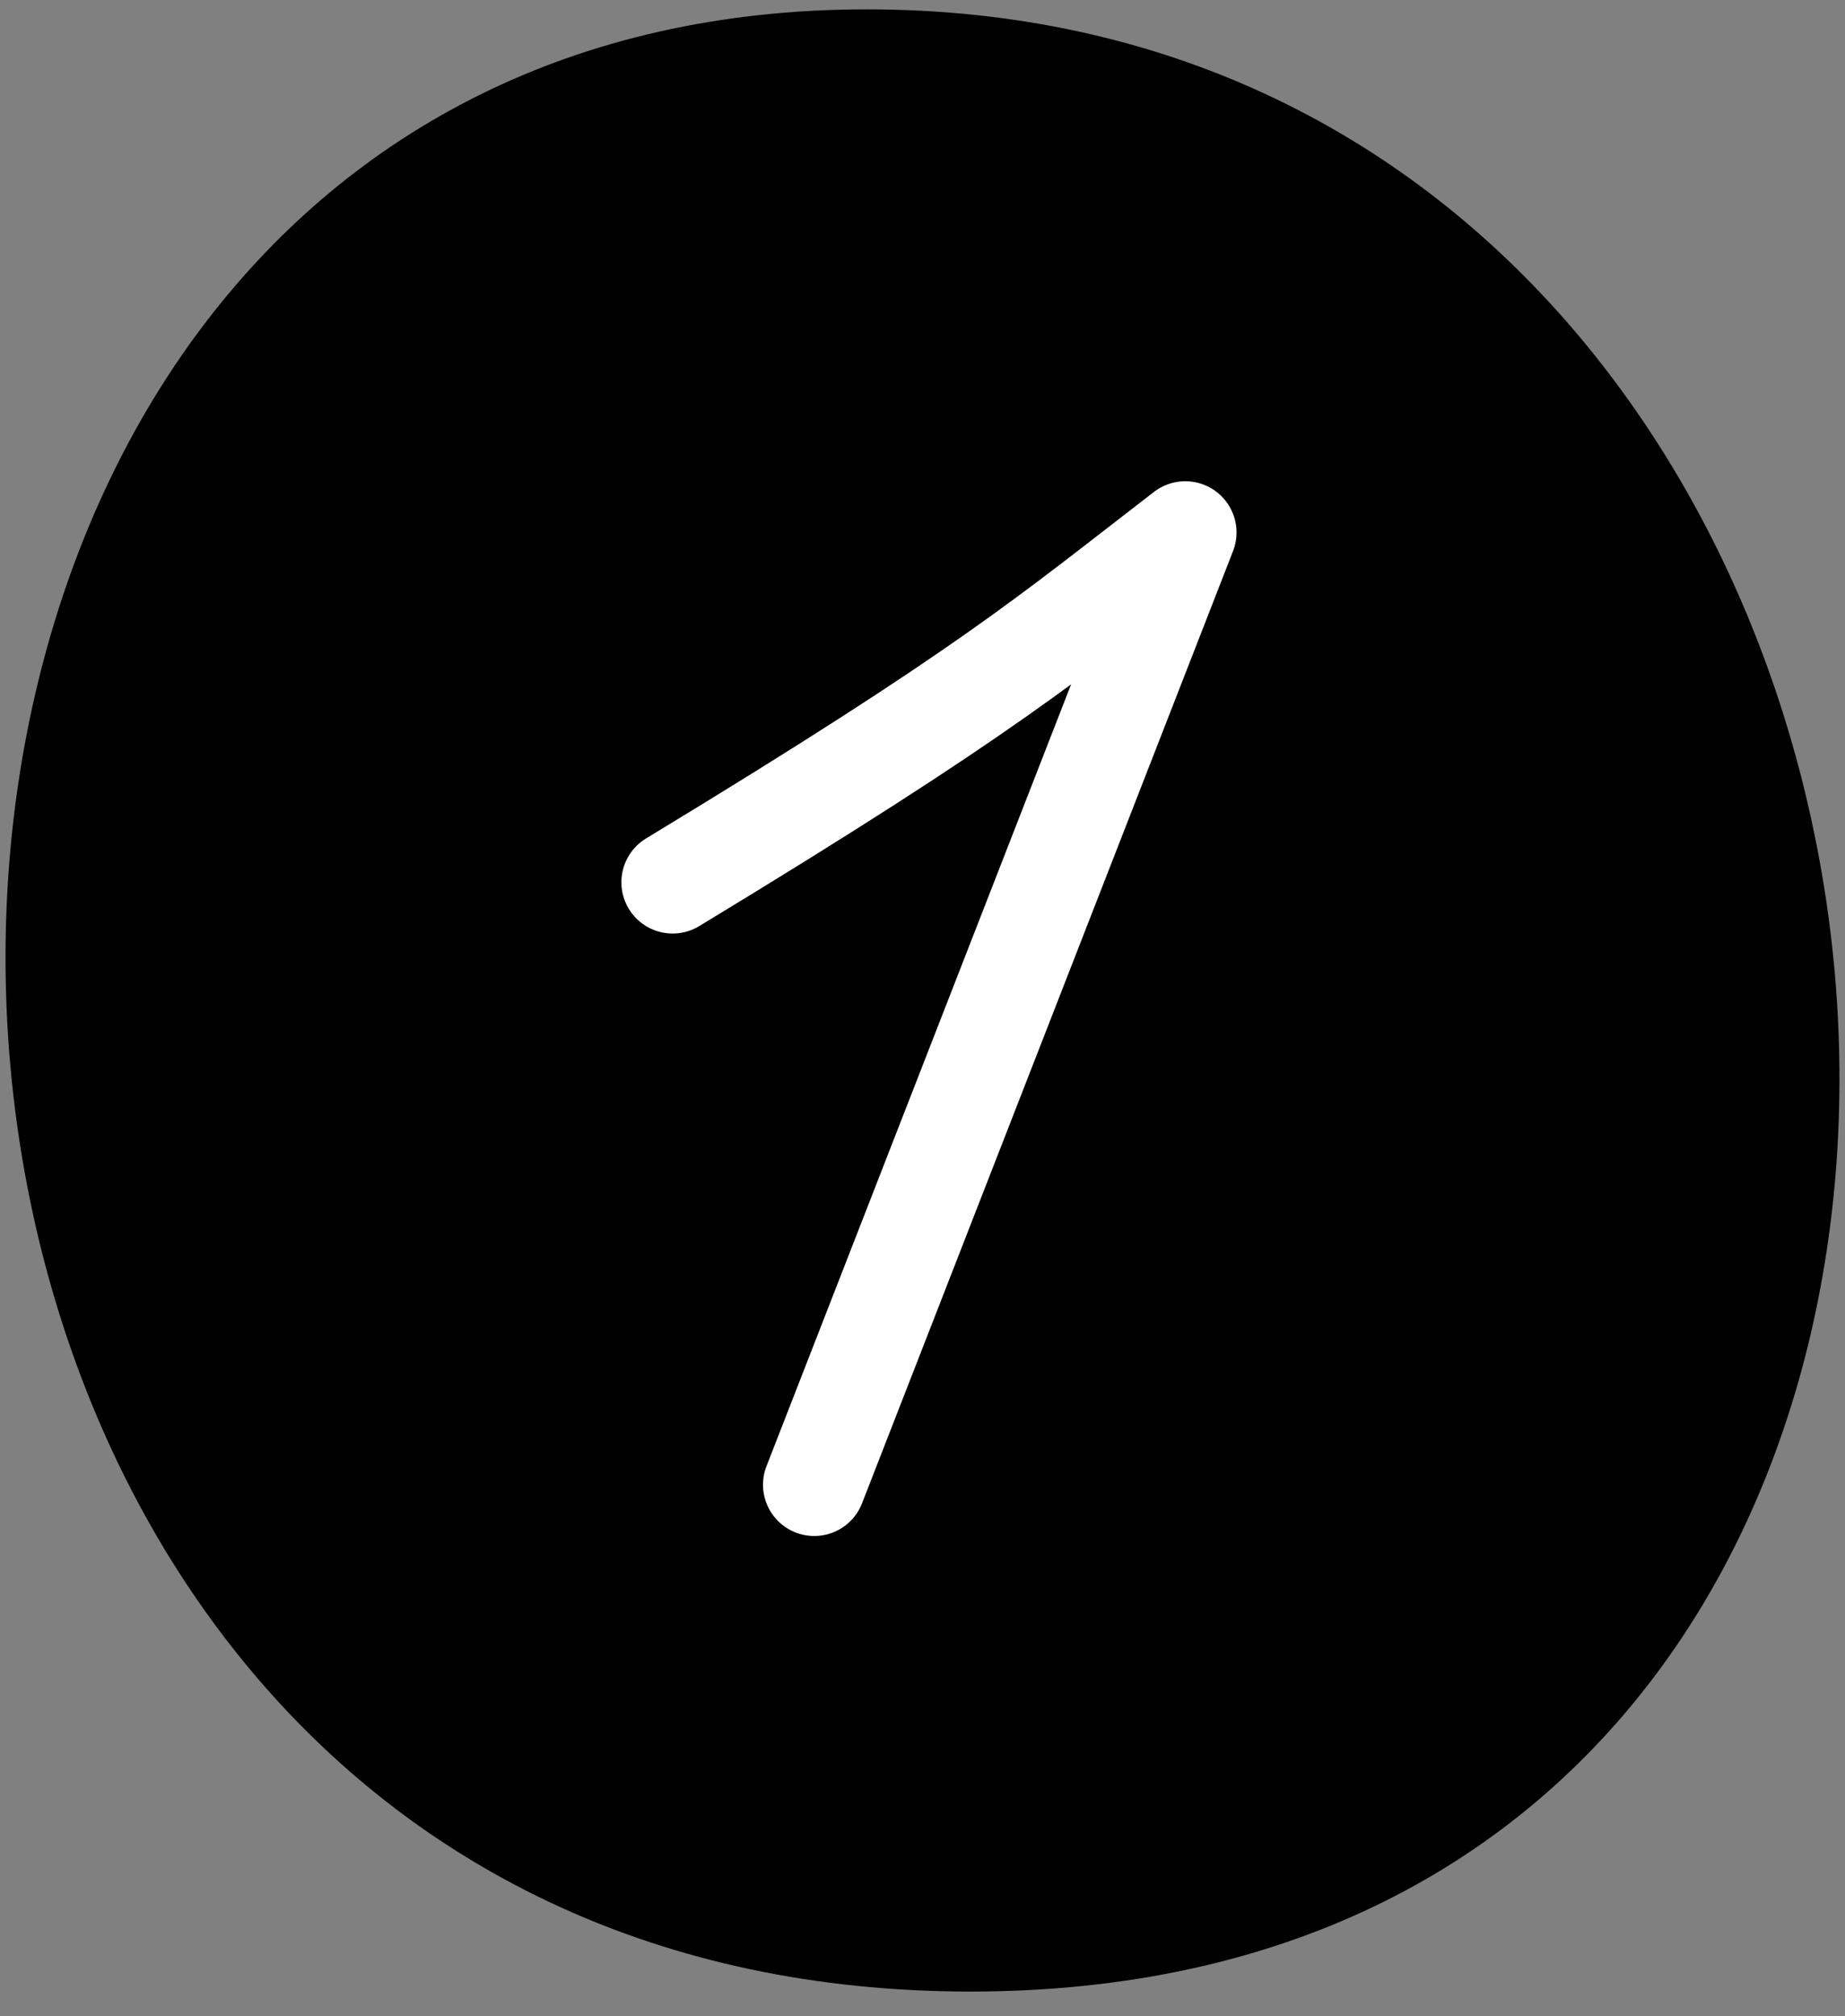 <?xml version="1.0" encoding="UTF-8"?> <svg xmlns="http://www.w3.org/2000/svg" width="54" height="59" viewBox="0 0 54 59" fill="none"><rect x="0" y="0" width="54" height="59" fill="#808080" stroke="none"/><path d="M25.367 0.274C60.443 0.274 65 58.274 28.407 58.274C-8.186 58.274 -9.248 0.274 25.367 0.274Z" fill="#EE8ABA" style="fill:#EE8ABA;fill:color(display-p3 0.933 0.541 0.729);fill-opacity:1;"></path><path d="M19.687 25.816C28.962 20.195 30.677 18.672 34.691 15.581L23.832 43.445" stroke="white" style="stroke:white;stroke-opacity:1;" stroke-width="3" stroke-linecap="round" stroke-linejoin="round"></path></svg> 